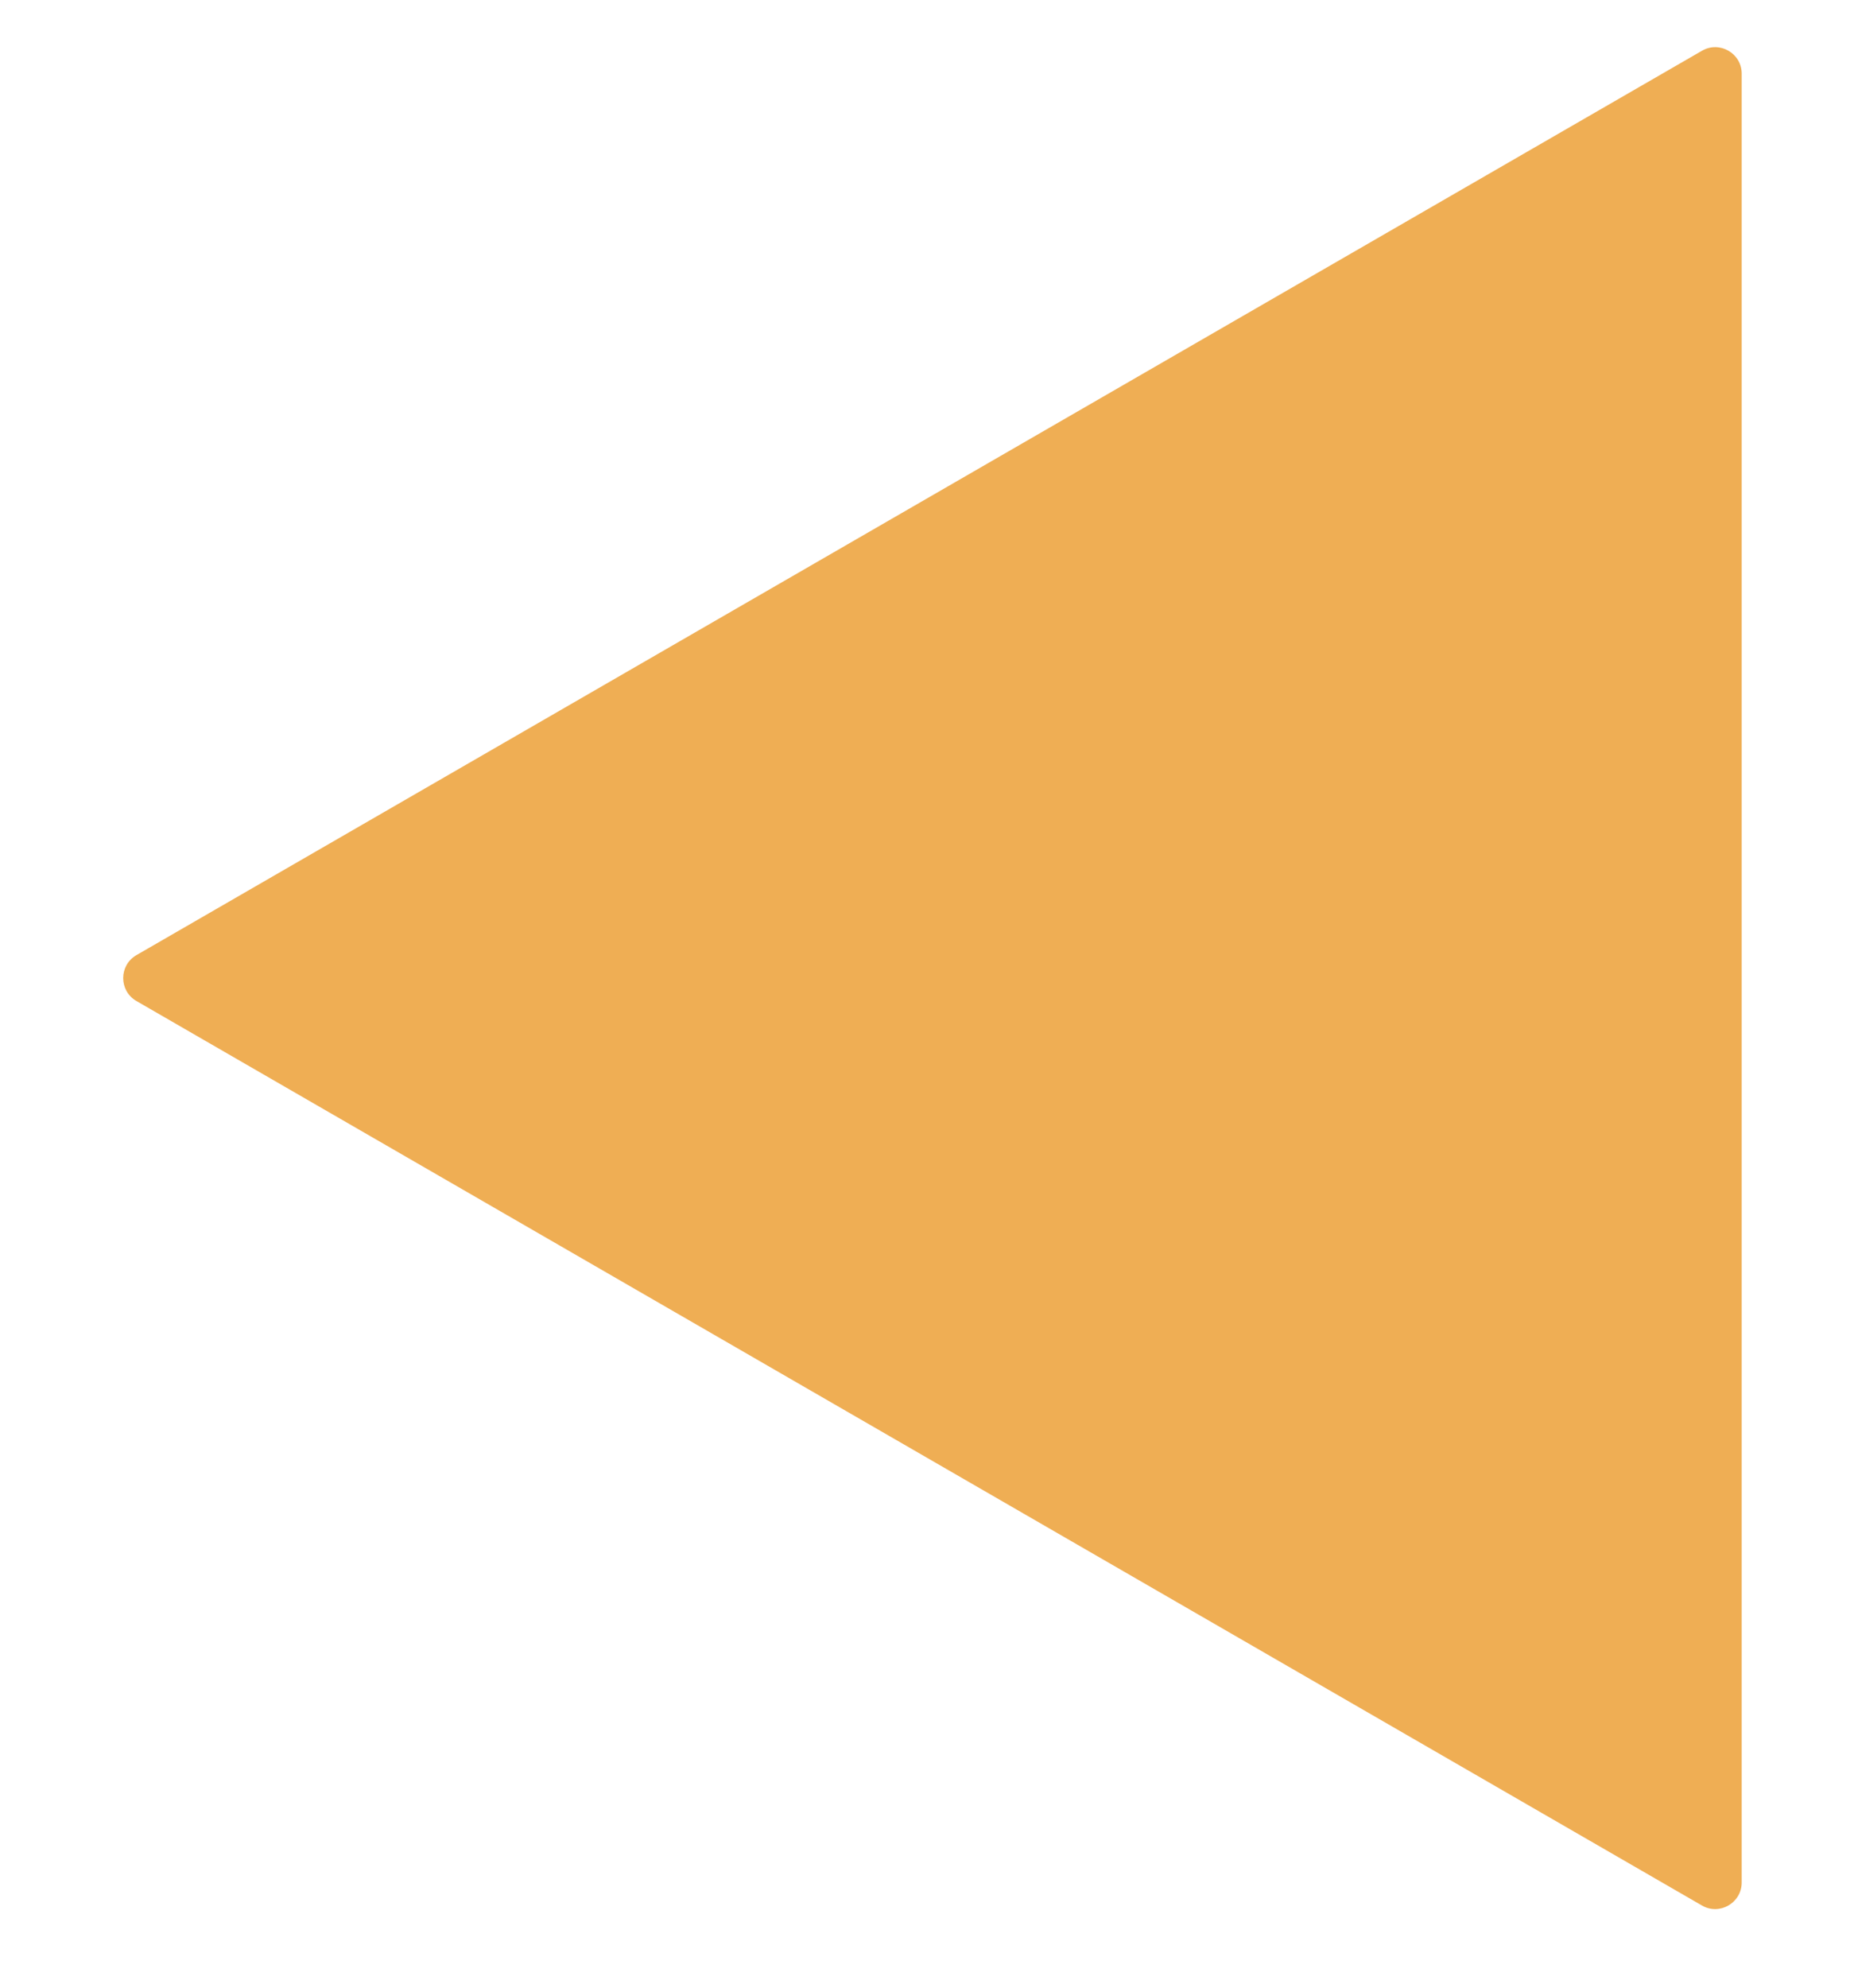 <svg width="14" height="15" viewBox="0 0 14 15" fill="none" xmlns="http://www.w3.org/2000/svg">
<path d="M1.03 7.554C0.897 7.477 0.897 7.285 1.03 7.208L12.852 0.383C12.985 0.306 13.152 0.402 13.152 0.556L13.152 14.206C13.152 14.36 12.985 14.457 12.852 14.38L1.03 7.554Z" fill="#EFAE54"/>
</svg>
